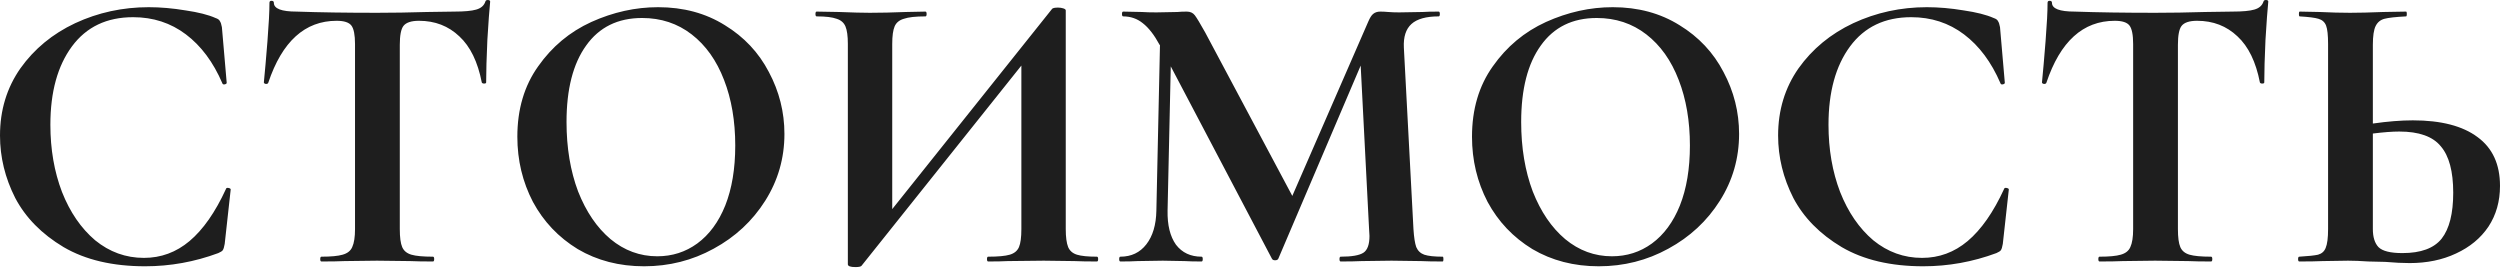 <?xml version="1.0" encoding="UTF-8"?> <svg xmlns="http://www.w3.org/2000/svg" width="1551" height="166" viewBox="0 0 1551 166" fill="none"> <path d="M92.274 4.464C99.55 4.464 107.157 5.126 115.095 6.449C123.032 7.606 129.233 9.177 133.698 11.162C135.187 11.658 136.096 12.319 136.427 13.146C136.923 13.807 137.336 15.048 137.667 16.867L140.644 51.346C140.644 51.842 140.23 52.172 139.403 52.338C138.577 52.503 138.08 52.255 137.915 51.594C132.293 38.53 124.768 28.442 115.343 21.332C105.917 14.221 95.003 10.665 82.6 10.665C66.229 10.665 53.578 16.701 44.648 28.773C35.719 40.845 31.254 57.051 31.254 77.391C31.254 92.605 33.652 106.495 38.447 119.063C43.408 131.631 50.271 141.636 59.035 149.077C67.965 156.353 78.052 159.991 89.297 159.991C99.881 159.991 109.307 156.519 117.575 149.573C126.009 142.462 133.533 131.714 140.148 117.327C140.313 116.665 140.809 116.417 141.636 116.583C142.628 116.748 143.124 117.079 143.124 117.575L139.403 151.31C139.073 153.294 138.659 154.617 138.163 155.278C137.832 155.774 136.923 156.353 135.435 157.015C120.717 162.472 105.586 165.2 90.042 165.2C69.867 165.2 52.999 161.231 39.44 153.294C25.88 145.191 15.875 135.021 9.426 122.784C3.142 110.381 -0 97.483 -0 84.088C-0 68.378 4.216 54.488 12.65 42.416C21.249 30.344 32.577 21.001 46.633 14.386C60.854 7.772 76.068 4.464 92.274 4.464ZM208.844 12.898C189.165 12.898 175.026 25.714 166.427 51.346C166.262 51.842 165.766 52.09 164.939 52.09C164.112 51.924 163.699 51.594 163.699 51.098C164.36 44.483 165.104 35.967 165.931 25.549C166.758 14.965 167.171 7.027 167.171 1.736C167.171 0.909 167.585 0.496 168.412 0.496C169.404 0.496 169.9 0.909 169.9 1.736C169.9 5.374 174.613 7.193 184.039 7.193C198.26 7.689 214.88 7.937 233.897 7.937C243.653 7.937 253.989 7.772 264.903 7.441L281.77 7.193C288.054 7.193 292.602 6.779 295.413 5.953C298.389 5.126 300.291 3.472 301.118 0.992C301.283 0.33 301.779 -0.001 302.606 -0.001C303.599 -0.001 304.095 0.33 304.095 0.992C303.599 5.953 303.02 13.89 302.358 24.804C301.862 35.718 301.614 44.483 301.614 51.098C301.614 51.594 301.201 51.842 300.374 51.842C299.547 51.842 299.051 51.594 298.886 51.098C296.405 38.364 291.775 28.856 284.995 22.572C278.215 16.123 269.864 12.898 259.942 12.898C255.146 12.898 251.922 13.973 250.268 16.123C248.78 18.107 248.035 21.993 248.035 27.781V142.132C248.035 147.258 248.532 150.979 249.524 153.294C250.516 155.609 252.418 157.18 255.229 158.007C258.04 158.834 262.505 159.247 268.624 159.247C269.12 159.247 269.368 159.743 269.368 160.735C269.368 161.728 269.12 162.224 268.624 162.224C262.67 162.224 257.957 162.141 254.485 161.976L233.897 161.728L213.805 161.976C210.332 162.141 205.536 162.224 199.418 162.224C198.922 162.224 198.674 161.728 198.674 160.735C198.674 159.743 198.922 159.247 199.418 159.247C205.371 159.247 209.753 158.834 212.564 158.007C215.541 157.18 217.525 155.609 218.518 153.294C219.675 150.813 220.254 147.093 220.254 142.132V27.285C220.254 21.662 219.51 17.859 218.021 15.875C216.533 13.89 213.474 12.898 208.844 12.898ZM399.594 165.2C384.215 165.2 370.489 161.645 358.417 154.534C346.511 147.258 337.251 137.501 330.636 125.264C324.187 112.862 320.962 99.385 320.962 84.832C320.962 67.8 325.261 53.247 333.861 41.176C342.46 28.939 353.456 19.761 366.851 13.642C380.411 7.524 394.219 4.464 408.275 4.464C423.985 4.464 437.793 8.185 449.7 15.627C461.606 22.903 470.701 32.577 476.985 44.648C483.434 56.72 486.659 69.536 486.659 83.096C486.659 98.144 482.69 111.952 474.753 124.52C466.815 137.088 456.149 147.01 442.754 154.286C429.525 161.562 415.138 165.2 399.594 165.2ZM407.779 158.999C417.04 158.999 425.308 156.353 432.584 151.061C440.026 145.604 445.813 137.749 449.948 127.497C454.082 117.079 456.149 104.676 456.149 90.289C456.149 75.076 453.834 61.516 449.203 49.609C444.573 37.538 437.876 28.112 429.111 21.332C420.347 14.552 410.094 11.162 398.353 11.162C383.305 11.162 371.729 16.867 363.626 28.277C355.523 39.522 351.472 55.314 351.472 75.654C351.472 91.695 353.87 106.082 358.665 118.815C363.626 131.383 370.324 141.222 378.757 148.333C387.357 155.444 397.03 158.999 407.779 158.999ZM680.541 159.247C681.037 159.247 681.285 159.743 681.285 160.735C681.285 161.728 681.037 162.224 680.541 162.224C674.753 162.224 670.122 162.141 666.65 161.976L647.55 161.728L625.226 161.976C622.249 162.141 618.197 162.224 613.071 162.224C612.575 162.224 612.327 161.728 612.327 160.735C612.327 159.743 612.575 159.247 613.071 159.247C619.19 159.247 623.655 158.834 626.466 158.007C629.277 157.18 631.179 155.609 632.171 153.294C633.163 150.979 633.659 147.258 633.659 142.132V40.679L534.439 164.952C533.943 165.448 532.703 165.696 530.719 165.696C527.577 165.696 526.006 165.118 526.006 163.96V27.285C526.006 22.324 525.51 18.686 524.517 16.371C523.525 14.056 521.706 12.485 519.06 11.658C516.415 10.665 512.28 10.169 506.658 10.169C506.162 10.169 505.914 9.673 505.914 8.681C505.914 7.689 506.162 7.193 506.658 7.193L520.549 7.441C528.817 7.772 535.184 7.937 539.648 7.937C546.263 7.937 553.705 7.772 561.973 7.441L574.127 7.193C574.623 7.193 574.871 7.689 574.871 8.681C574.871 9.673 574.623 10.169 574.127 10.169C568.009 10.169 563.544 10.665 560.733 11.658C557.921 12.485 556.02 14.056 555.028 16.371C554.035 18.686 553.539 22.324 553.539 27.285V129.729L652.759 5.456C653.255 4.96 654.495 4.712 656.48 4.712C657.637 4.712 658.712 4.878 659.704 5.208C660.697 5.539 661.193 5.953 661.193 6.449V142.132C661.193 147.093 661.689 150.813 662.681 153.294C663.673 155.609 665.492 157.18 668.138 158.007C670.784 158.834 674.918 159.247 680.541 159.247ZM895.016 159.247C895.347 159.247 895.512 159.743 895.512 160.735C895.512 161.728 895.347 162.224 895.016 162.224C889.394 162.224 884.929 162.141 881.621 161.976L863.266 161.728L844.662 161.976C841.52 162.141 837.22 162.224 831.763 162.224C831.267 162.224 831.019 161.728 831.019 160.735C831.019 159.743 831.267 159.247 831.763 159.247C838.709 159.247 843.422 158.42 845.902 156.767C848.383 155.113 849.623 151.64 849.623 146.349L849.375 142.132L844.166 40.679L793.068 160.487C792.737 161.149 792.076 161.48 791.083 161.48C790.091 161.48 789.43 161.149 789.099 160.487L726.342 41.176L724.358 130.721C724.193 139.651 725.929 146.679 729.567 151.806C733.37 156.767 738.662 159.247 745.442 159.247C745.938 159.247 746.186 159.743 746.186 160.735C746.186 161.728 745.938 162.224 745.442 162.224C740.977 162.224 737.505 162.141 735.024 161.976L721.381 161.728L705.754 161.976C703.108 162.141 699.553 162.224 695.088 162.224C694.592 162.224 694.344 161.728 694.344 160.735C694.344 159.743 694.592 159.247 695.088 159.247C701.868 159.247 707.243 156.684 711.211 151.558C715.18 146.431 717.247 139.486 717.413 130.721L719.645 28.029L719.397 27.781C716.09 21.662 712.617 17.198 708.979 14.386C705.506 11.575 701.455 10.169 696.825 10.169C696.328 10.169 696.08 9.673 696.08 8.681C696.08 7.689 696.328 7.193 696.825 7.193L708.483 7.441C710.798 7.606 713.775 7.689 717.413 7.689L730.559 7.441C732.048 7.276 733.949 7.193 736.264 7.193C738.414 7.193 740.068 7.937 741.225 9.425C742.383 10.914 744.533 14.469 747.675 20.091L801.749 121.544L848.879 13.394C849.871 11.079 850.863 9.508 851.855 8.681C853.013 7.689 854.501 7.193 856.32 7.193C857.809 7.193 859.462 7.276 861.281 7.441C863.266 7.606 865.498 7.689 867.979 7.689L882.614 7.441C884.929 7.276 888.236 7.193 892.535 7.193C893.032 7.193 893.28 7.689 893.28 8.681C893.28 9.673 893.032 10.169 892.535 10.169C884.763 10.169 879.141 11.74 875.668 14.882C872.195 18.024 870.624 22.903 870.955 29.517L876.908 142.132C877.239 147.258 877.818 150.979 878.645 153.294C879.637 155.609 881.291 157.18 883.606 158.007C886.086 158.834 889.89 159.247 895.016 159.247ZM991.86 165.2C976.481 165.2 962.755 161.645 950.684 154.534C938.777 147.258 929.517 137.501 922.902 125.264C916.453 112.862 913.228 99.385 913.228 84.832C913.228 67.8 917.528 53.247 926.127 41.176C934.726 28.939 945.723 19.761 959.117 13.642C972.677 7.524 986.485 4.464 1000.54 4.464C1016.25 4.464 1030.06 8.185 1041.97 15.627C1053.87 22.903 1062.97 32.577 1069.25 44.648C1075.7 56.72 1078.93 69.536 1078.93 83.096C1078.93 98.144 1074.96 111.952 1067.02 124.52C1059.08 137.088 1048.42 147.01 1035.02 154.286C1021.79 161.562 1007.4 165.2 991.86 165.2ZM1000.05 158.999C1009.31 158.999 1017.57 156.353 1024.85 151.061C1032.29 145.604 1038.08 137.749 1042.21 127.497C1046.35 117.079 1048.42 104.676 1048.42 90.289C1048.42 75.076 1046.1 61.516 1041.47 49.609C1036.84 37.538 1030.14 28.112 1021.38 21.332C1012.61 14.552 1002.36 11.162 990.62 11.162C975.571 11.162 963.996 16.867 955.893 28.277C947.79 39.522 943.738 55.314 943.738 75.654C943.738 91.695 946.136 106.082 950.932 118.815C955.893 131.383 962.59 141.222 971.024 148.333C979.623 155.444 989.297 158.999 1000.05 158.999ZM1195.42 4.464C1202.69 4.464 1210.3 5.126 1218.24 6.449C1226.17 7.606 1232.37 9.177 1236.84 11.162C1238.33 11.658 1239.24 12.319 1239.57 13.146C1240.06 13.807 1240.48 15.048 1240.81 16.867L1243.79 51.346C1243.79 51.842 1243.37 52.172 1242.54 52.338C1241.72 52.503 1241.22 52.255 1241.06 51.594C1235.43 38.53 1227.91 28.442 1218.48 21.332C1209.06 14.221 1198.14 10.665 1185.74 10.665C1169.37 10.665 1156.72 16.701 1147.79 28.773C1138.86 40.845 1134.4 57.051 1134.4 77.391C1134.4 92.605 1136.79 106.495 1141.59 119.063C1146.55 131.631 1153.41 141.636 1162.18 149.077C1171.11 156.353 1181.19 159.991 1192.44 159.991C1203.02 159.991 1212.45 156.519 1220.72 149.573C1229.15 142.462 1236.67 131.714 1243.29 117.327C1243.45 116.665 1243.95 116.417 1244.78 116.583C1245.77 116.748 1246.27 117.079 1246.27 117.575L1242.54 151.31C1242.21 153.294 1241.8 154.617 1241.3 155.278C1240.97 155.774 1240.06 156.353 1238.58 157.015C1223.86 162.472 1208.73 165.2 1193.18 165.2C1173.01 165.2 1156.14 161.231 1142.58 153.294C1129.02 145.191 1119.02 135.021 1112.57 122.784C1106.28 110.381 1103.14 97.483 1103.14 84.088C1103.14 68.378 1107.36 54.488 1115.79 42.416C1124.39 30.344 1135.72 21.001 1149.77 14.386C1164 7.772 1179.21 4.464 1195.42 4.464ZM1311.99 12.898C1292.31 12.898 1278.17 25.714 1269.57 51.346C1269.4 51.842 1268.91 52.09 1268.08 52.09C1267.25 51.924 1266.84 51.594 1266.84 51.098C1267.5 44.483 1268.25 35.967 1269.07 25.549C1269.9 14.965 1270.31 7.027 1270.31 1.736C1270.31 0.909 1270.73 0.496 1271.55 0.496C1272.55 0.496 1273.04 0.909 1273.04 1.736C1273.04 5.374 1277.75 7.193 1287.18 7.193C1301.4 7.689 1318.02 7.937 1337.04 7.937C1346.79 7.937 1357.13 7.772 1368.04 7.441L1384.91 7.193C1391.2 7.193 1395.74 6.779 1398.55 5.953C1401.53 5.126 1403.43 3.472 1404.26 0.992C1404.42 0.33 1404.92 -0.001 1405.75 -0.001C1406.74 -0.001 1407.24 0.33 1407.24 0.992C1406.74 5.953 1406.16 13.89 1405.5 24.804C1405 35.718 1404.76 44.483 1404.76 51.098C1404.76 51.594 1404.34 51.842 1403.52 51.842C1402.69 51.842 1402.19 51.594 1402.03 51.098C1399.55 38.364 1394.92 28.856 1388.14 22.572C1381.36 16.123 1373.01 12.898 1363.08 12.898C1358.29 12.898 1355.06 13.973 1353.41 16.123C1351.92 18.107 1351.18 21.993 1351.18 27.781V142.132C1351.18 147.258 1351.67 150.979 1352.67 153.294C1353.66 155.609 1355.56 157.18 1358.37 158.007C1361.18 158.834 1365.65 159.247 1371.76 159.247C1372.26 159.247 1372.51 159.743 1372.51 160.735C1372.51 161.728 1372.26 162.224 1371.76 162.224C1365.81 162.224 1361.1 162.141 1357.63 161.976L1337.04 161.728L1316.95 161.976C1313.47 162.141 1308.68 162.224 1302.56 162.224C1302.06 162.224 1301.81 161.728 1301.81 160.735C1301.81 159.743 1302.06 159.247 1302.56 159.247C1308.51 159.247 1312.89 158.834 1315.71 158.007C1318.68 157.18 1320.67 155.609 1321.66 153.294C1322.82 150.813 1323.4 147.093 1323.4 142.132V27.285C1323.4 21.662 1322.65 17.859 1321.16 15.875C1319.67 13.89 1316.62 12.898 1311.99 12.898ZM1496.93 74.662C1514.45 74.662 1527.85 78.135 1537.11 85.08C1546.37 91.86 1551 101.948 1551 115.342C1551 124.934 1548.6 133.367 1543.81 140.643C1539.01 147.754 1532.31 153.294 1523.71 157.263C1515.28 161.231 1505.69 163.216 1494.94 163.216C1490.64 163.216 1485.6 162.968 1479.81 162.472C1477.66 162.472 1474.19 162.389 1469.39 162.224C1464.6 161.893 1460.38 161.728 1456.74 161.728L1440.87 161.976C1437.39 162.141 1432.6 162.224 1426.48 162.224C1425.98 162.224 1425.74 161.728 1425.74 160.735C1425.74 159.743 1425.98 159.247 1426.48 159.247C1432.1 158.916 1435.99 158.503 1438.14 158.007C1440.45 157.345 1442.02 155.94 1442.85 153.79C1443.84 151.475 1444.34 147.589 1444.34 142.132V27.285C1444.34 21.828 1443.93 18.024 1443.1 15.875C1442.27 13.725 1440.7 12.319 1438.39 11.658C1436.24 10.996 1432.35 10.5 1426.73 10.169C1426.4 10.169 1426.23 9.673 1426.23 8.681C1426.23 7.689 1426.4 7.193 1426.73 7.193L1439.13 7.441C1446.08 7.772 1452.36 7.937 1457.98 7.937C1463.44 7.937 1470.3 7.772 1478.57 7.441L1492.71 7.193C1493.04 7.193 1493.2 7.689 1493.2 8.681C1493.2 9.673 1493.04 10.169 1492.71 10.169C1486.26 10.5 1481.79 10.996 1479.31 11.658C1476.83 12.319 1475.01 13.807 1473.86 16.123C1472.7 18.438 1472.12 22.324 1472.12 27.781V76.647C1481.38 75.324 1489.65 74.662 1496.93 74.662ZM1490.48 157.015C1501.89 157.015 1509.99 154.038 1514.78 148.085C1519.58 141.966 1521.98 132.458 1521.98 119.559C1521.98 106.33 1519.41 96.739 1514.29 90.785C1509.33 84.667 1500.73 81.608 1488.49 81.608C1484.19 81.608 1478.73 82.021 1472.12 82.848V142.132C1472.12 147.093 1473.28 150.813 1475.59 153.294C1478.07 155.774 1483.03 157.015 1490.48 157.015Z" fill="#1E1E1E"></path> </svg> 